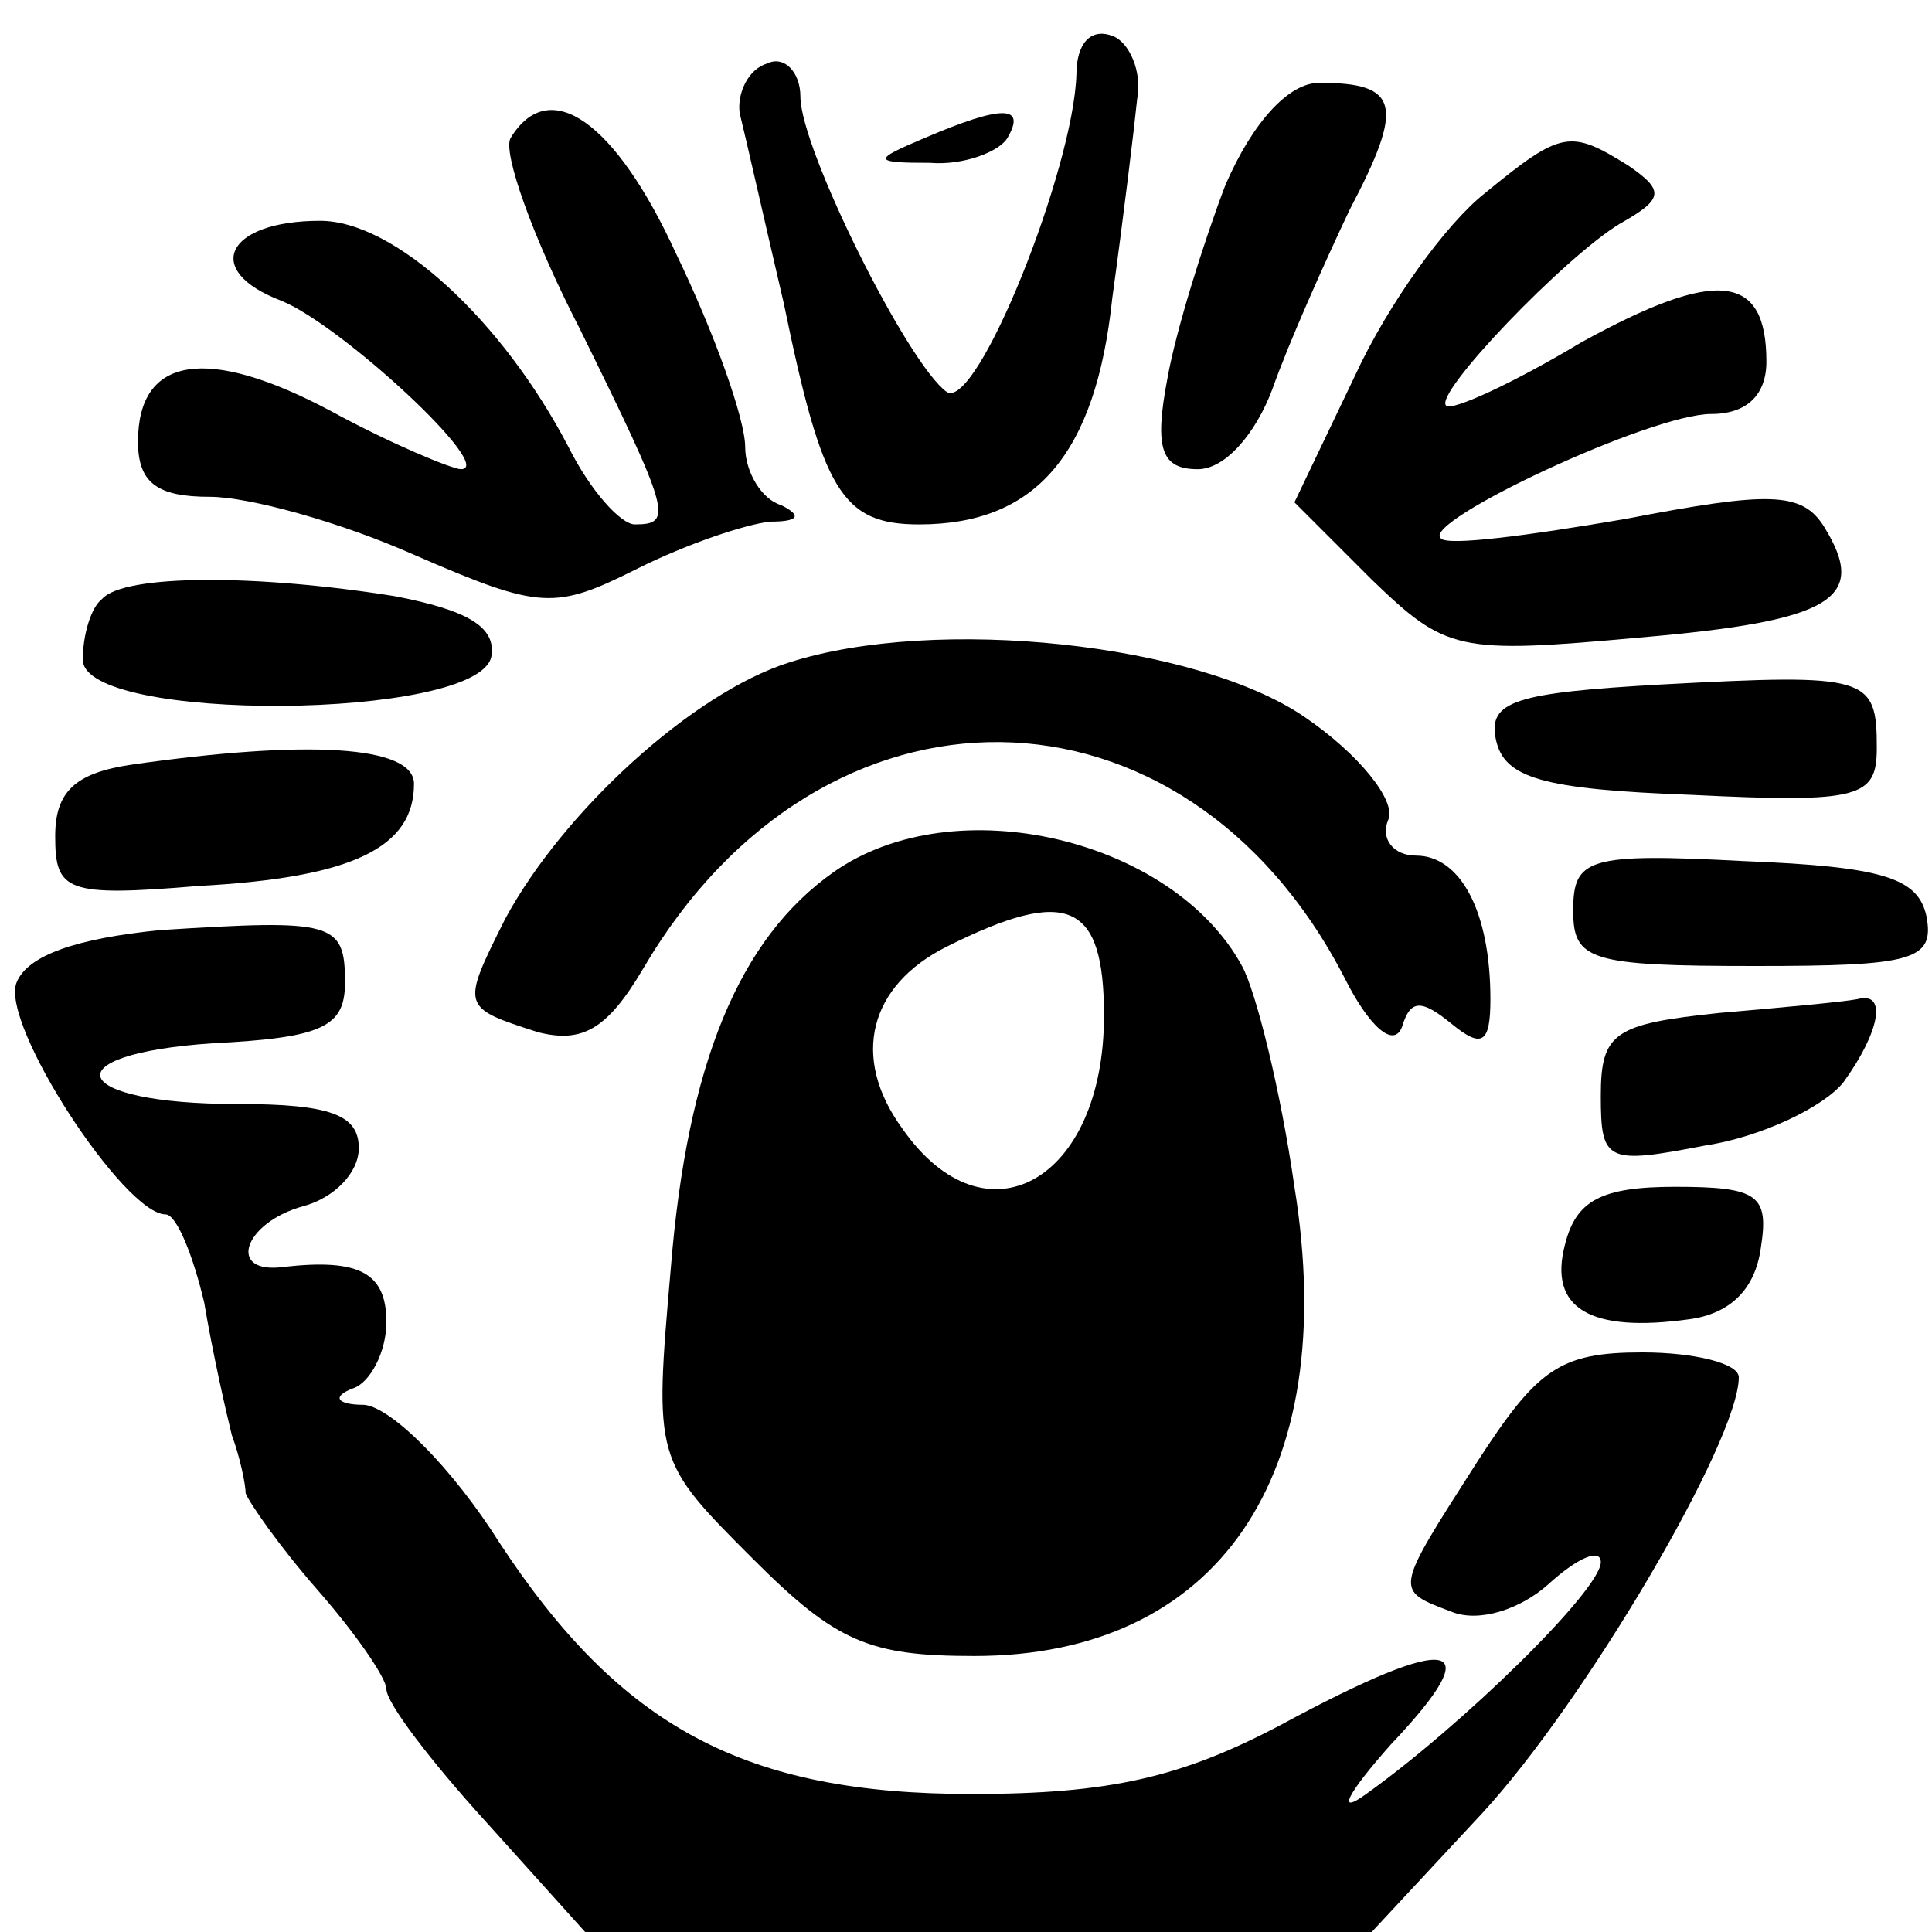 <?xml version="1.0" standalone="no"?>
<!DOCTYPE svg PUBLIC "-//W3C//DTD SVG 20010904//EN"
 "http://www.w3.org/TR/2001/REC-SVG-20010904/DTD/svg10.dtd">
<svg version="1.0" xmlns="http://www.w3.org/2000/svg"
 width="70pt" height="70pt" viewBox="0 0 70 70"
 preserveAspectRatio="xMidYMid meet">
<g transform="translate(0,70) scale(0.1,-0.1)"
fill="#000000" stroke="none">
<path d="M390 673 c-1 -34 -36 -122 -47 -115 -14 10 -53 88 -53 107 0 9 -6 15
-12 12 -7 -2 -11 -11 -10 -18 2 -8 9 -39 16 -69 14 -68 21 -80 49 -80 42 0 64
25 70 82 4 29 8 62 9 72 2 10 -3 21 -9 23 -8 3 -13 -3 -13 -14z"/>
<path d="M444 633 c-8 -21 -18 -53 -21 -70 -5 -26 -2 -33 11 -33 10 0 21 13
27 29 6 17 19 46 28 65 20 38 18 46 -11 46 -11 0 -24 -14 -34 -37z"/>
<path d="M185 650 c-3 -5 8 -36 25 -69 33 -67 34 -71 20 -71 -5 0 -16 12 -24
28 -24 46 -63 82 -90 82 -34 0 -43 -18 -14 -29 22 -9 78 -61 65 -61 -3 0 -25
9 -47 21 -45 24 -70 20 -70 -11 0 -15 7 -20 26 -20 14 0 47 -9 74 -21 46 -20
51 -20 81 -5 18 9 39 16 48 17 10 0 12 2 4 6 -7 2 -13 12 -13 21 0 10 -11 41
-25 70 -22 48 -46 65 -60 42z"/>
<path d="M335 650 c-19 -8 -19 -9 2 -9 12 -1 25 4 28 9 7 12 -2 12 -30 0z"/>
<path d="M538 630 c-14 -11 -35 -40 -47 -66 l-22 -46 28 -28 c27 -26 31 -27
97 -21 70 6 83 14 67 40 -8 13 -20 13 -72 3 -35 -6 -65 -10 -67 -7 -7 6 76 45
98 45 13 0 20 7 20 19 0 32 -18 34 -67 7 -25 -15 -47 -25 -49 -23 -5 4 43 54
63 66 16 9 16 12 3 21 -21 13 -24 13 -52 -10z"/>
<path d="M37 483 c-4 -3 -7 -13 -7 -22 0 -23 143 -22 148 1 2 11 -9 17 -35 22
-50 8 -98 8 -106 -1z"/>
<path d="M286 460 c-35 -11 -82 -54 -103 -93 -16 -32 -16 -32 12 -41 16 -4 25
1 38 23 65 111 196 109 254 -3 9 -18 18 -26 21 -18 3 10 7 10 18 1 11 -9 14
-7 14 9 0 32 -11 52 -27 52 -8 0 -13 6 -10 13 3 7 -11 24 -30 37 -39 27 -134
37 -187 20z"/>
<path d="M602 452 c-53 -3 -63 -6 -60 -20 3 -14 17 -18 71 -20 61 -3 67 -1 67
17 0 26 -3 27 -78 23z"/>
<path d="M48 423 c-21 -3 -28 -10 -28 -26 0 -20 4 -22 52 -18 56 3 78 14 78
37 0 14 -39 16 -102 7z"/>
<path d="M302 384 c-34 -24 -53 -69 -59 -144 -6 -69 -6 -69 30 -105 30 -30 42
-35 80 -35 88 0 133 65 116 170 -5 35 -14 71 -19 80 -25 46 -104 65 -148 34z
m98 -52 c0 -60 -43 -84 -73 -41 -19 26 -12 52 16 66 44 22 57 16 57 -25z"/>
<path d="M570 370 c0 -18 6 -20 66 -20 57 0 65 2 62 18 -3 14 -16 18 -66 20
-57 3 -62 1 -62 -18z"/>
<path d="M58 363 c-30 -3 -48 -9 -52 -19 -6 -15 39 -84 54 -84 4 0 10 -15 14
-32 3 -18 8 -40 10 -48 3 -8 5 -18 5 -21 1 -3 12 -19 26 -35 14 -16 25 -32 25
-36 0 -5 16 -26 36 -48 l36 -40 143 0 142 0 40 43 c37 40 93 135 93 158 0 5
-16 9 -35 9 -30 0 -38 -6 -60 -40 -30 -47 -30 -46 -9 -54 10 -4 25 1 35 10 11
10 19 13 19 8 0 -10 -50 -59 -85 -84 -11 -8 -7 0 9 18 36 38 23 41 -40 7 -36
-19 -62 -25 -112 -25 -82 0 -127 24 -171 91 -17 27 -39 49 -49 50 -10 0 -12 3
-4 6 6 2 12 13 12 24 0 18 -10 23 -37 20 -21 -3 -15 16 7 22 11 3 20 12 20 21
0 12 -10 16 -44 16 -61 0 -68 18 -9 22 40 2 48 6 48 22 0 22 -4 23 -67 19z"/>
<path d="M623 333 c-38 -4 -43 -7 -43 -30 0 -24 2 -25 38 -18 20 3 43 14 50
23 13 18 16 33 5 30 -5 -1 -27 -3 -50 -5z"/>
<path d="M567 249 c-6 -23 9 -32 45 -27 15 2 24 11 26 26 3 19 -1 22 -31 22
-27 0 -36 -5 -40 -21z"/>
</g>
</svg>
